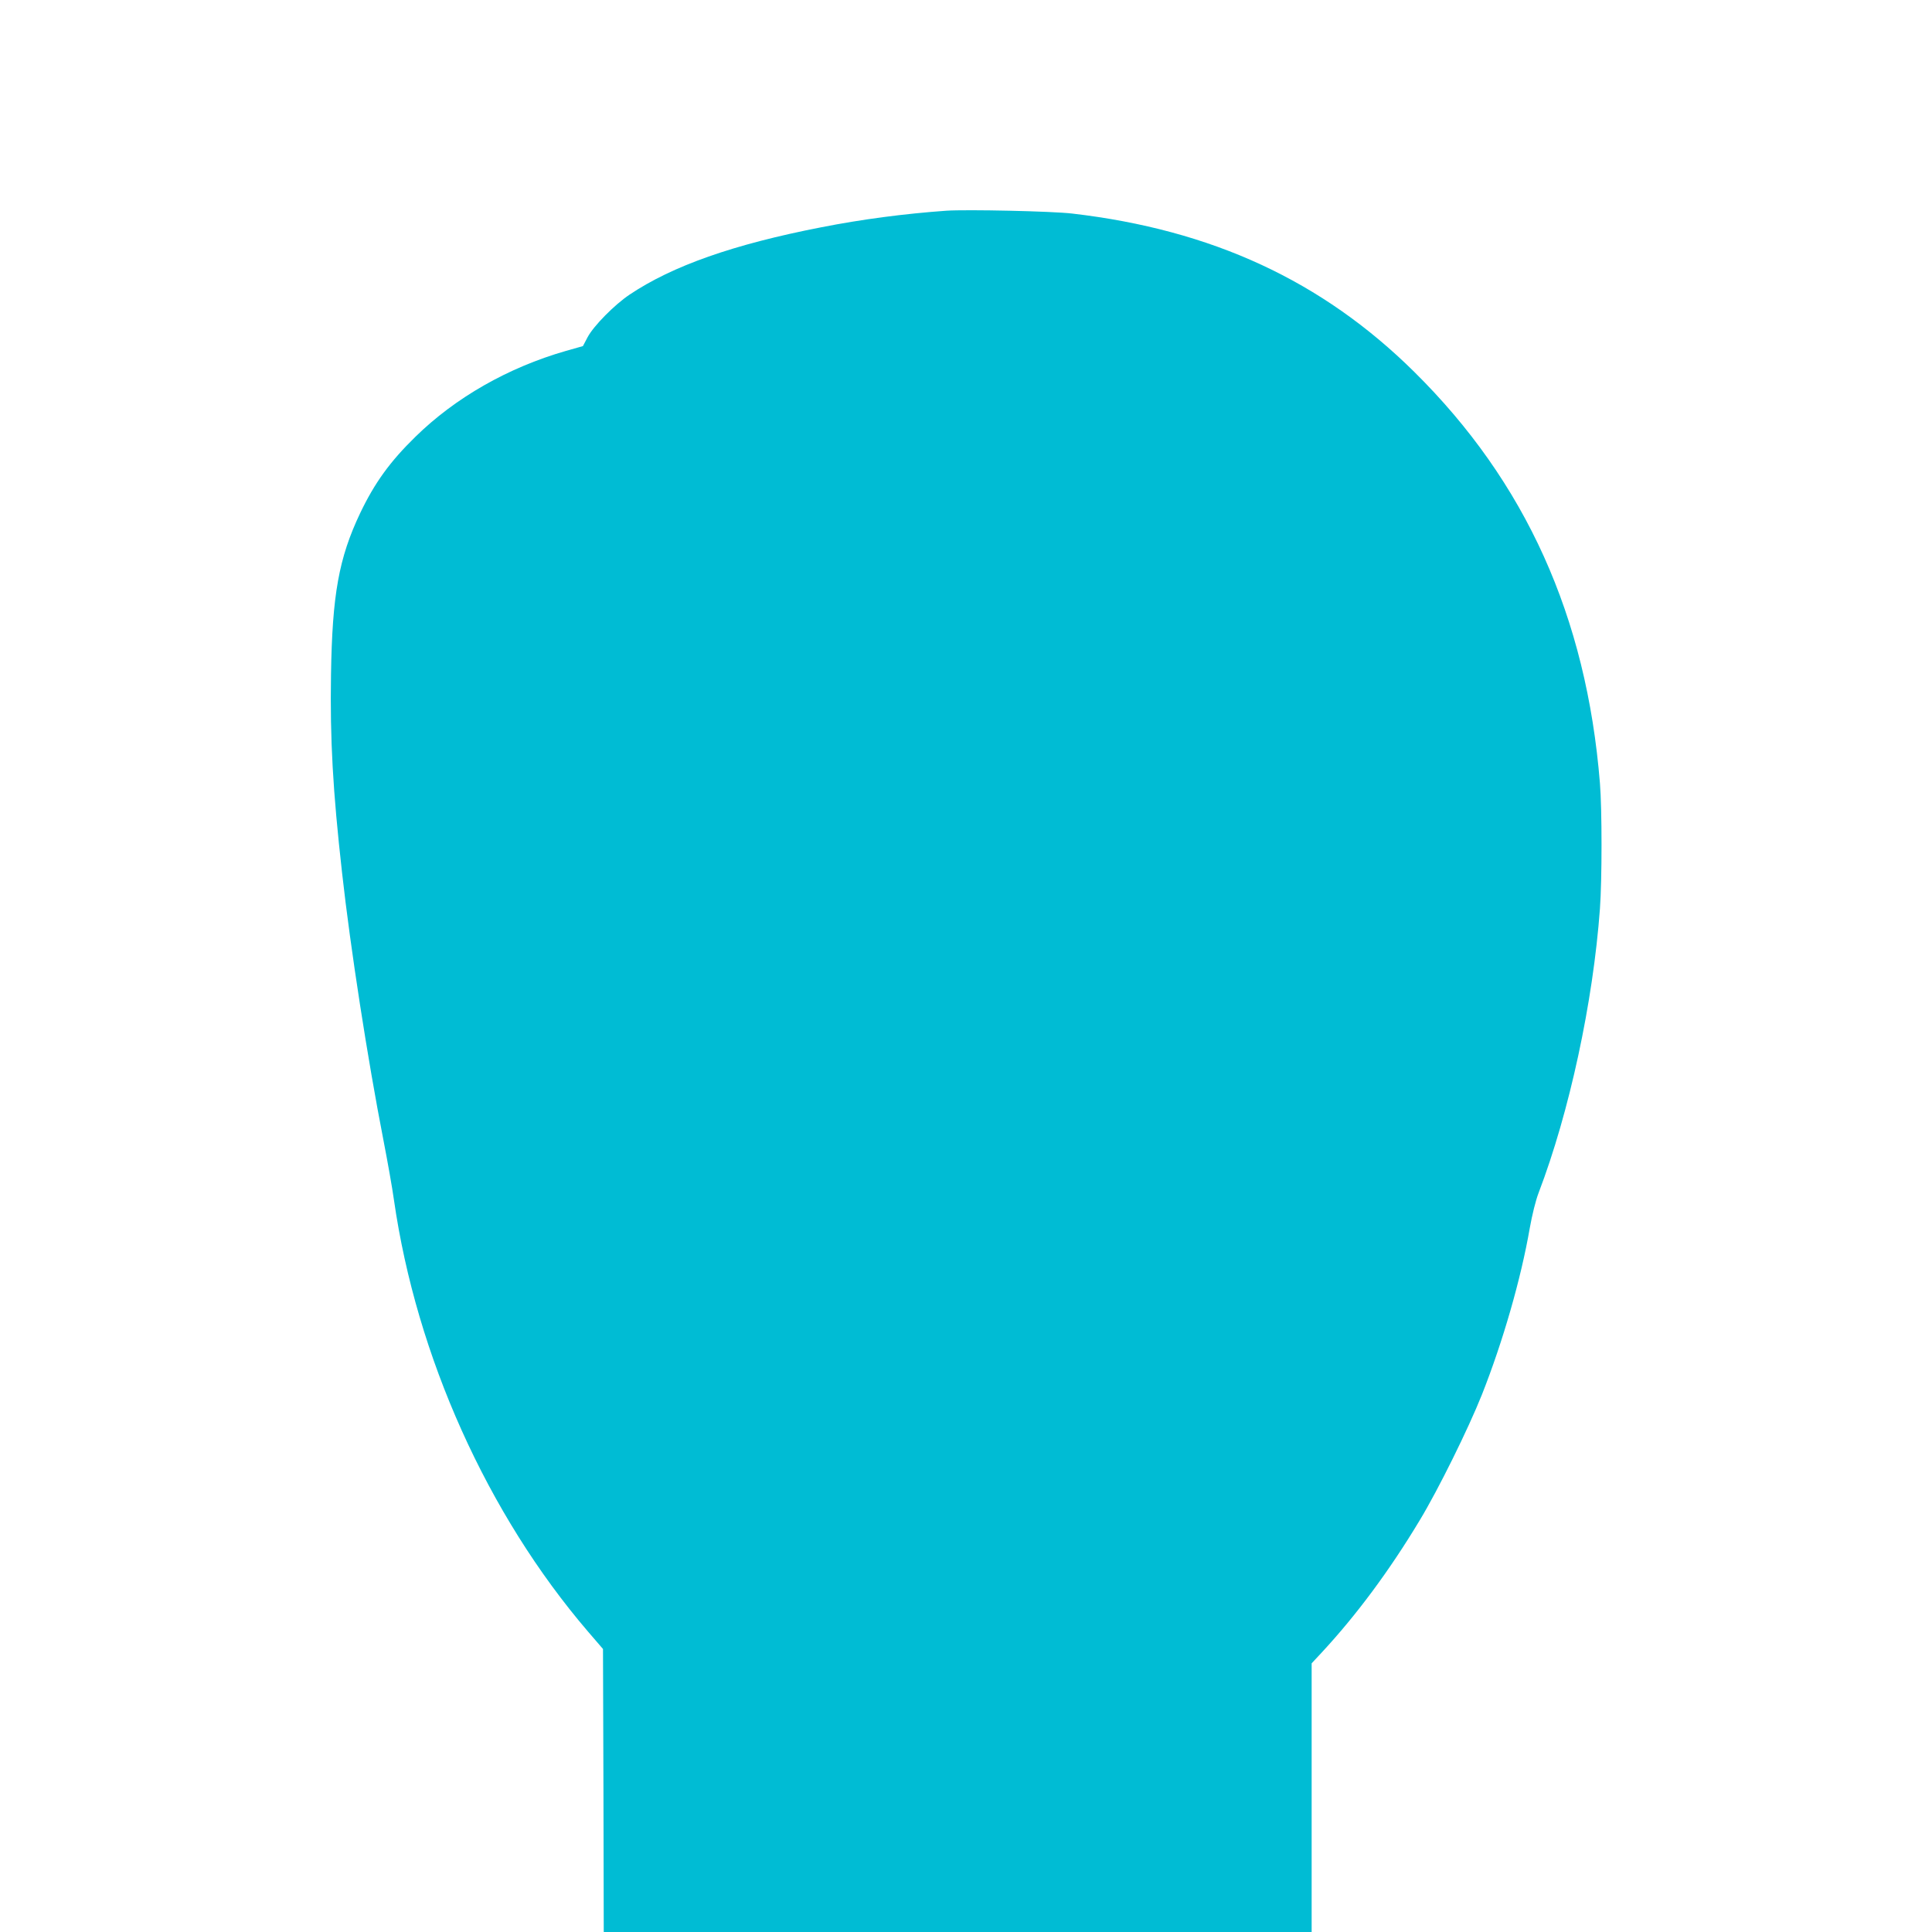 <?xml version="1.0" standalone="no"?>
<!DOCTYPE svg PUBLIC "-//W3C//DTD SVG 20010904//EN"
 "http://www.w3.org/TR/2001/REC-SVG-20010904/DTD/svg10.dtd">
<svg version="1.0" xmlns="http://www.w3.org/2000/svg"
 width="1280pt" height="1280pt" viewBox="0 0 1280 1280"
 preserveAspectRatio="xMidYMid meet">
<g transform="translate(0,1280) scale(0.1,-0.1)"
fill="#00bcd4" stroke="none">
<path d="M6270 11404 c-280 -20 -561 -57 -830 -110 -580 -113 -984 -255 -1269
-446 -101 -68 -238 -207 -278 -282 l-31 -59 -113 -32 c-383 -110 -733 -310
-997 -569 -168 -164 -270 -305 -366 -506 -141 -297 -185 -540 -193 -1070 -7
-426 12 -767 73 -1310 56 -505 170 -1239 274 -1772 27 -139 59 -318 70 -398
149 -1037 620 -2083 1286 -2860 l99 -115 3 -937 2 -938 2345 0 2345 0 0 890 0
890 68 73 c229 247 448 542 647 873 123 203 323 608 413 834 139 351 259 768
317 1103 16 89 39 183 59 235 204 534 361 1264 406 1882 14 189 14 661 0 831
-89 1103 -492 1996 -1231 2726 -609 602 -1338 940 -2264 1048 -134 16 -697 28
-835 19z"/>
</g>
</svg>
